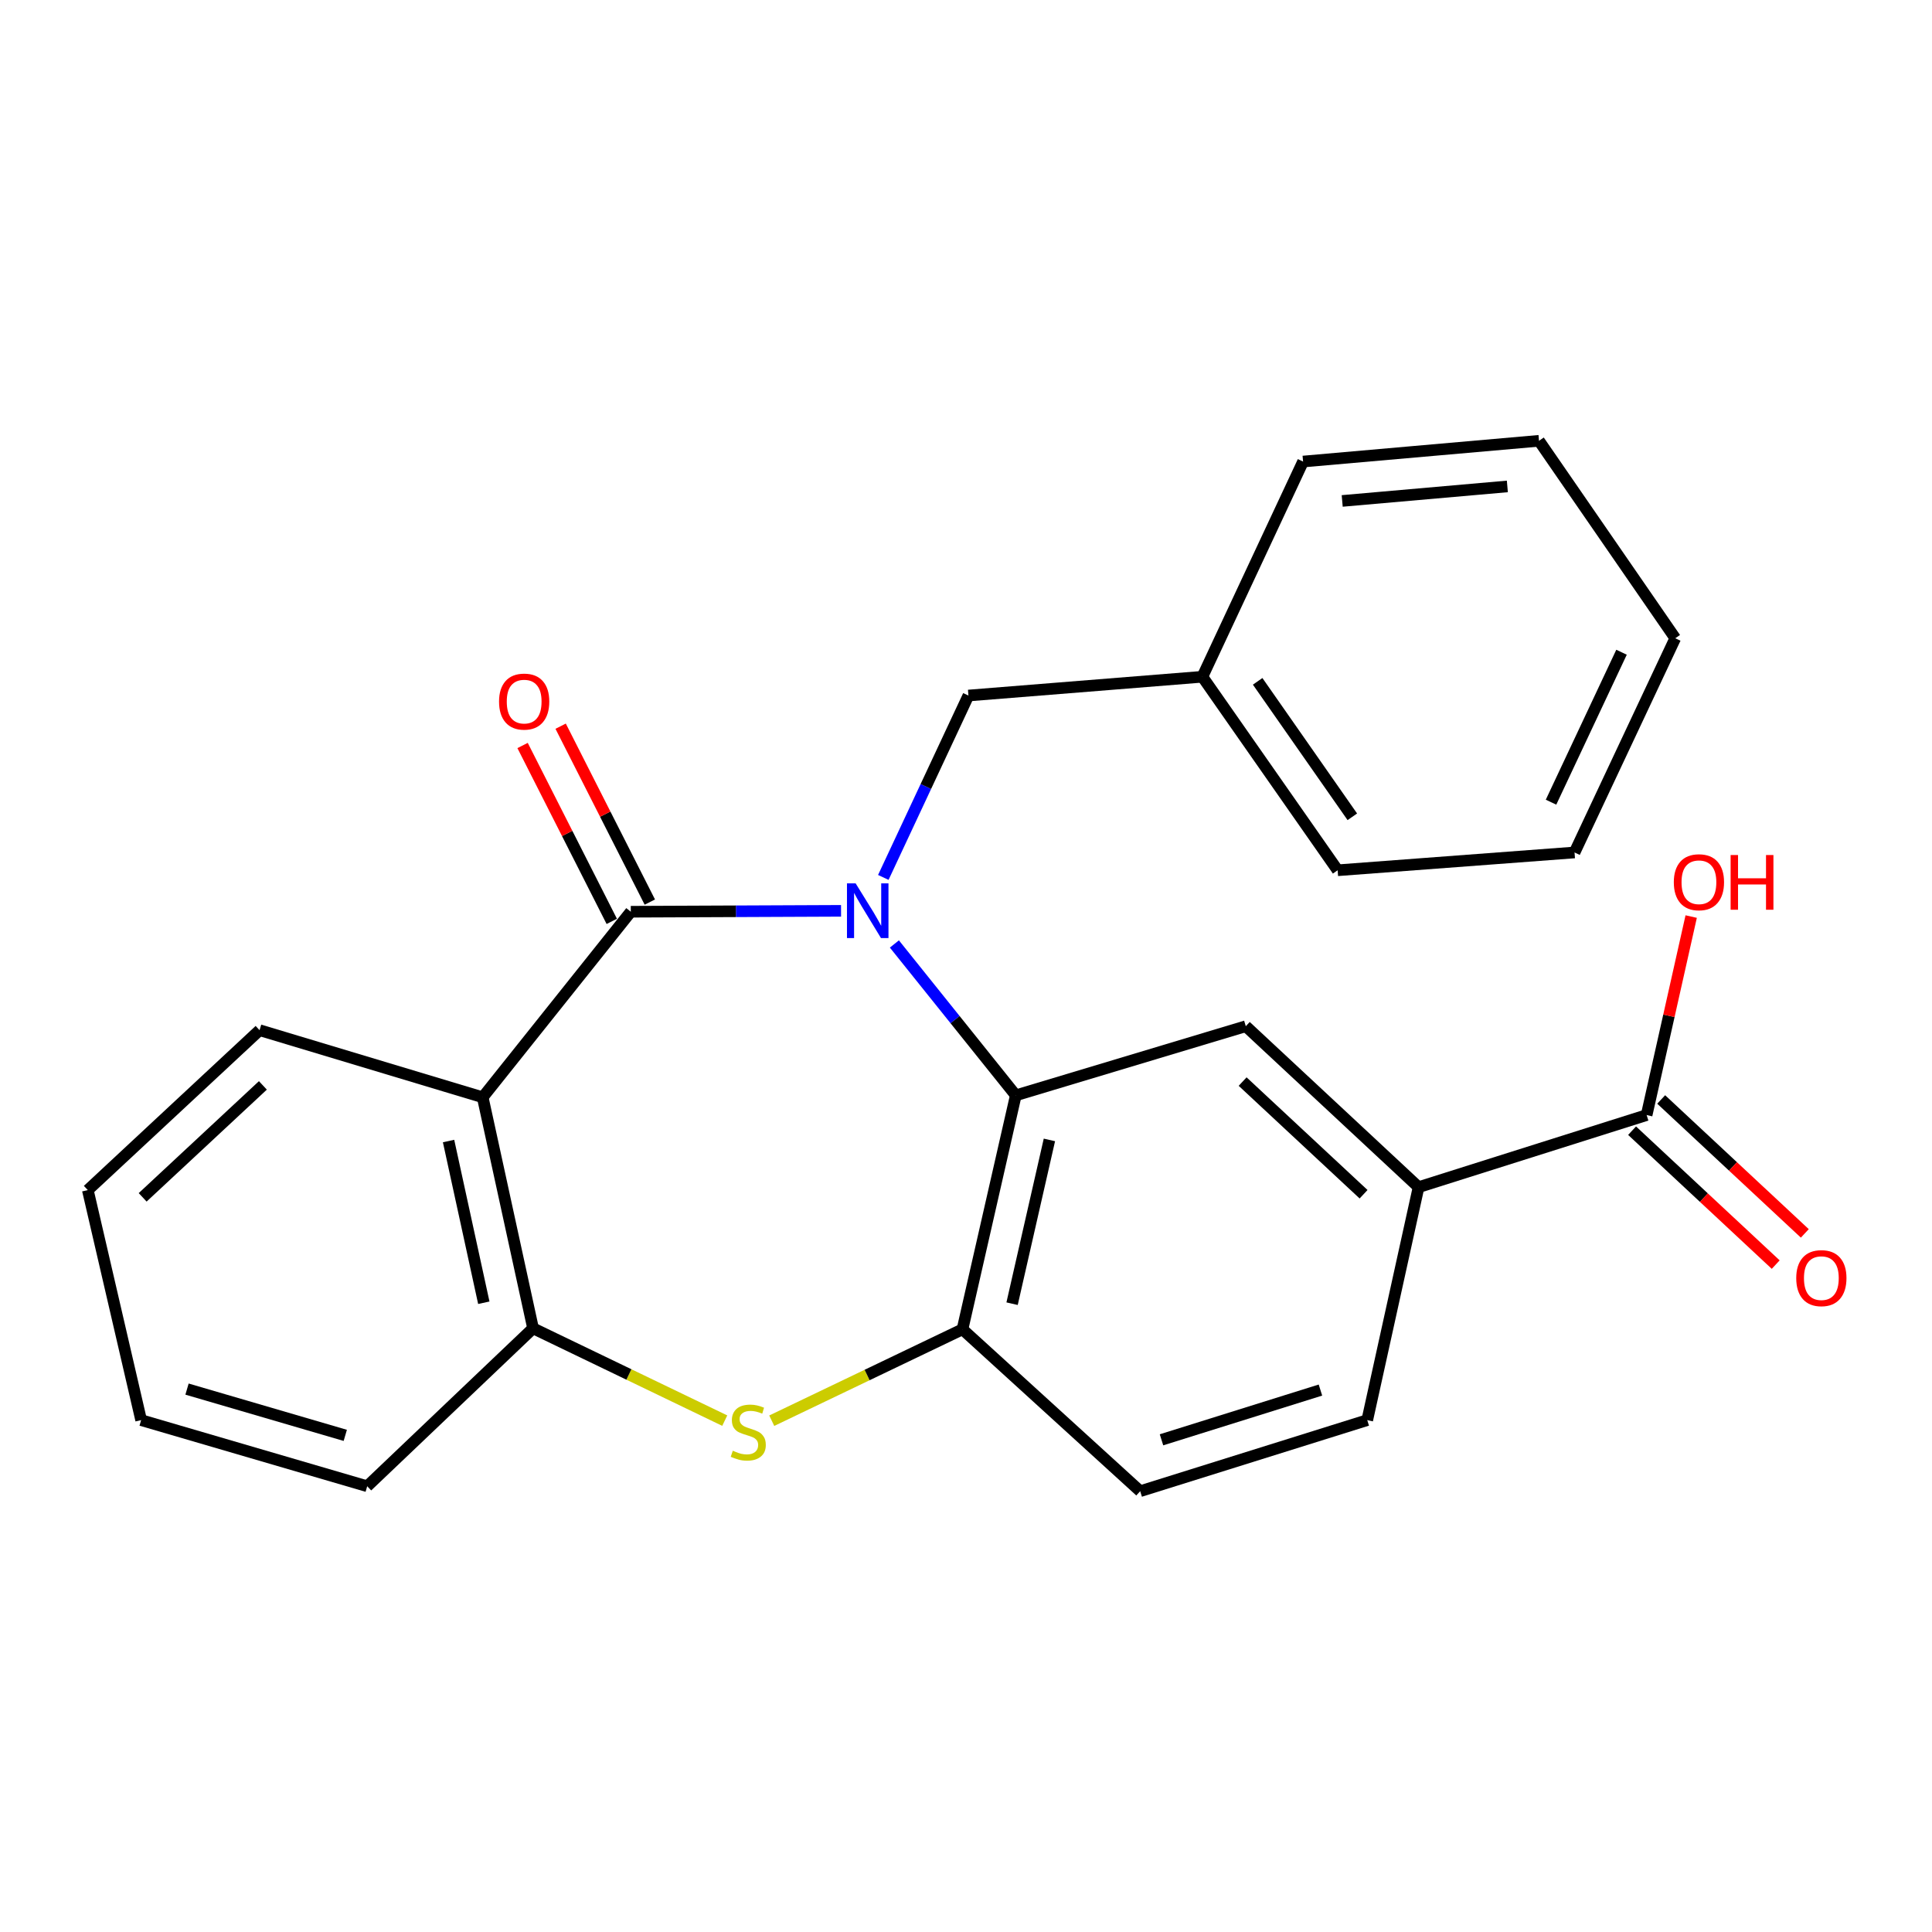 <?xml version='1.0' encoding='iso-8859-1'?>
<svg version='1.1' baseProfile='full'
              xmlns='http://www.w3.org/2000/svg'
                      xmlns:rdkit='http://www.rdkit.org/xml'
                      xmlns:xlink='http://www.w3.org/1999/xlink'
                  xml:space='preserve'
width='1000px' height='1000px' viewBox='0 0 1000 1000'>
<!-- END OF HEADER -->
<rect style='opacity:1.0;fill:#FFFFFF;stroke:none' width='1000' height='1000' x='0' y='0'> </rect>
<path class='bond-0' d='M 435.327,471.444 L 380.913,471.678' style='fill:none;fill-rule:evenodd;stroke:#0000FF;stroke-width:6px;stroke-linecap:butt;stroke-linejoin:miter;stroke-opacity:1' />
<path class='bond-0' d='M 380.913,471.678 L 326.5,471.913' style='fill:none;fill-rule:evenodd;stroke:#000000;stroke-width:6px;stroke-linecap:butt;stroke-linejoin:miter;stroke-opacity:1' />
<path class='bond-1' d='M 462.935,488.595 L 494.355,527.772' style='fill:none;fill-rule:evenodd;stroke:#0000FF;stroke-width:6px;stroke-linecap:butt;stroke-linejoin:miter;stroke-opacity:1' />
<path class='bond-1' d='M 494.355,527.772 L 525.775,566.948' style='fill:none;fill-rule:evenodd;stroke:#000000;stroke-width:6px;stroke-linecap:butt;stroke-linejoin:miter;stroke-opacity:1' />
<path class='bond-9' d='M 457.198,454.151 L 479.228,407.078' style='fill:none;fill-rule:evenodd;stroke:#0000FF;stroke-width:6px;stroke-linecap:butt;stroke-linejoin:miter;stroke-opacity:1' />
<path class='bond-9' d='M 479.228,407.078 L 501.258,360.005' style='fill:none;fill-rule:evenodd;stroke:#000000;stroke-width:6px;stroke-linecap:butt;stroke-linejoin:miter;stroke-opacity:1' />
<path class='bond-2' d='M 326.5,471.913 L 249.846,567.955' style='fill:none;fill-rule:evenodd;stroke:#000000;stroke-width:6px;stroke-linecap:butt;stroke-linejoin:miter;stroke-opacity:1' />
<path class='bond-10' d='M 336.35,466.918 L 313.269,421.398' style='fill:none;fill-rule:evenodd;stroke:#000000;stroke-width:6px;stroke-linecap:butt;stroke-linejoin:miter;stroke-opacity:1' />
<path class='bond-10' d='M 313.269,421.398 L 290.188,375.877' style='fill:none;fill-rule:evenodd;stroke:#FF0000;stroke-width:6px;stroke-linecap:butt;stroke-linejoin:miter;stroke-opacity:1' />
<path class='bond-10' d='M 316.65,476.907 L 293.569,431.386' style='fill:none;fill-rule:evenodd;stroke:#000000;stroke-width:6px;stroke-linecap:butt;stroke-linejoin:miter;stroke-opacity:1' />
<path class='bond-10' d='M 293.569,431.386 L 270.488,385.866' style='fill:none;fill-rule:evenodd;stroke:#FF0000;stroke-width:6px;stroke-linecap:butt;stroke-linejoin:miter;stroke-opacity:1' />
<path class='bond-4' d='M 525.775,566.948 L 498.178,688.047' style='fill:none;fill-rule:evenodd;stroke:#000000;stroke-width:6px;stroke-linecap:butt;stroke-linejoin:miter;stroke-opacity:1' />
<path class='bond-4' d='M 543.17,590.021 L 523.852,674.79' style='fill:none;fill-rule:evenodd;stroke:#000000;stroke-width:6px;stroke-linecap:butt;stroke-linejoin:miter;stroke-opacity:1' />
<path class='bond-6' d='M 525.775,566.948 L 644.824,531.167' style='fill:none;fill-rule:evenodd;stroke:#000000;stroke-width:6px;stroke-linecap:butt;stroke-linejoin:miter;stroke-opacity:1' />
<path class='bond-5' d='M 249.846,567.955 L 275.909,687.531' style='fill:none;fill-rule:evenodd;stroke:#000000;stroke-width:6px;stroke-linecap:butt;stroke-linejoin:miter;stroke-opacity:1' />
<path class='bond-5' d='M 232.175,590.595 L 250.419,674.299' style='fill:none;fill-rule:evenodd;stroke:#000000;stroke-width:6px;stroke-linecap:butt;stroke-linejoin:miter;stroke-opacity:1' />
<path class='bond-15' d='M 249.846,567.955 L 134.355,533.216' style='fill:none;fill-rule:evenodd;stroke:#000000;stroke-width:6px;stroke-linecap:butt;stroke-linejoin:miter;stroke-opacity:1' />
<path class='bond-3' d='M 399.455,735.354 L 448.816,711.701' style='fill:none;fill-rule:evenodd;stroke:#CCCC00;stroke-width:6px;stroke-linecap:butt;stroke-linejoin:miter;stroke-opacity:1' />
<path class='bond-3' d='M 448.816,711.701 L 498.178,688.047' style='fill:none;fill-rule:evenodd;stroke:#000000;stroke-width:6px;stroke-linecap:butt;stroke-linejoin:miter;stroke-opacity:1' />
<path class='bond-25' d='M 375.13,735.317 L 325.519,711.424' style='fill:none;fill-rule:evenodd;stroke:#CCCC00;stroke-width:6px;stroke-linecap:butt;stroke-linejoin:miter;stroke-opacity:1' />
<path class='bond-25' d='M 325.519,711.424 L 275.909,687.531' style='fill:none;fill-rule:evenodd;stroke:#000000;stroke-width:6px;stroke-linecap:butt;stroke-linejoin:miter;stroke-opacity:1' />
<path class='bond-11' d='M 498.178,688.047 L 590.158,771.843' style='fill:none;fill-rule:evenodd;stroke:#000000;stroke-width:6px;stroke-linecap:butt;stroke-linejoin:miter;stroke-opacity:1' />
<path class='bond-17' d='M 275.909,687.531 L 190.063,769.278' style='fill:none;fill-rule:evenodd;stroke:#000000;stroke-width:6px;stroke-linecap:butt;stroke-linejoin:miter;stroke-opacity:1' />
<path class='bond-7' d='M 644.824,531.167 L 734.252,614.472' style='fill:none;fill-rule:evenodd;stroke:#000000;stroke-width:6px;stroke-linecap:butt;stroke-linejoin:miter;stroke-opacity:1' />
<path class='bond-7' d='M 643.183,559.824 L 705.783,618.138' style='fill:none;fill-rule:evenodd;stroke:#000000;stroke-width:6px;stroke-linecap:butt;stroke-linejoin:miter;stroke-opacity:1' />
<path class='bond-8' d='M 734.252,614.472 L 852.295,577.157' style='fill:none;fill-rule:evenodd;stroke:#000000;stroke-width:6px;stroke-linecap:butt;stroke-linejoin:miter;stroke-opacity:1' />
<path class='bond-13' d='M 734.252,614.472 L 707.686,735.055' style='fill:none;fill-rule:evenodd;stroke:#000000;stroke-width:6px;stroke-linecap:butt;stroke-linejoin:miter;stroke-opacity:1' />
<path class='bond-12' d='M 844.764,585.235 L 881.935,619.894' style='fill:none;fill-rule:evenodd;stroke:#000000;stroke-width:6px;stroke-linecap:butt;stroke-linejoin:miter;stroke-opacity:1' />
<path class='bond-12' d='M 881.935,619.894 L 919.107,654.554' style='fill:none;fill-rule:evenodd;stroke:#FF0000;stroke-width:6px;stroke-linecap:butt;stroke-linejoin:miter;stroke-opacity:1' />
<path class='bond-12' d='M 859.826,569.08 L 896.998,603.74' style='fill:none;fill-rule:evenodd;stroke:#000000;stroke-width:6px;stroke-linecap:butt;stroke-linejoin:miter;stroke-opacity:1' />
<path class='bond-12' d='M 896.998,603.74 L 934.169,638.4' style='fill:none;fill-rule:evenodd;stroke:#FF0000;stroke-width:6px;stroke-linecap:butt;stroke-linejoin:miter;stroke-opacity:1' />
<path class='bond-14' d='M 852.295,577.157 L 863.826,525.785' style='fill:none;fill-rule:evenodd;stroke:#000000;stroke-width:6px;stroke-linecap:butt;stroke-linejoin:miter;stroke-opacity:1' />
<path class='bond-14' d='M 863.826,525.785 L 875.357,474.412' style='fill:none;fill-rule:evenodd;stroke:#FF0000;stroke-width:6px;stroke-linecap:butt;stroke-linejoin:miter;stroke-opacity:1' />
<path class='bond-16' d='M 501.258,360.005 L 622.356,350.287' style='fill:none;fill-rule:evenodd;stroke:#000000;stroke-width:6px;stroke-linecap:butt;stroke-linejoin:miter;stroke-opacity:1' />
<path class='bond-26' d='M 590.158,771.843 L 707.686,735.055' style='fill:none;fill-rule:evenodd;stroke:#000000;stroke-width:6px;stroke-linecap:butt;stroke-linejoin:miter;stroke-opacity:1' />
<path class='bond-26' d='M 601.19,745.246 L 683.459,719.495' style='fill:none;fill-rule:evenodd;stroke:#000000;stroke-width:6px;stroke-linecap:butt;stroke-linejoin:miter;stroke-opacity:1' />
<path class='bond-20' d='M 134.355,533.216 L 45.455,615.994' style='fill:none;fill-rule:evenodd;stroke:#000000;stroke-width:6px;stroke-linecap:butt;stroke-linejoin:miter;stroke-opacity:1' />
<path class='bond-20' d='M 136.071,561.798 L 73.841,619.742' style='fill:none;fill-rule:evenodd;stroke:#000000;stroke-width:6px;stroke-linecap:butt;stroke-linejoin:miter;stroke-opacity:1' />
<path class='bond-18' d='M 622.356,350.287 L 692.36,450.451' style='fill:none;fill-rule:evenodd;stroke:#000000;stroke-width:6px;stroke-linecap:butt;stroke-linejoin:miter;stroke-opacity:1' />
<path class='bond-18' d='M 650.961,352.659 L 699.963,422.774' style='fill:none;fill-rule:evenodd;stroke:#000000;stroke-width:6px;stroke-linecap:butt;stroke-linejoin:miter;stroke-opacity:1' />
<path class='bond-19' d='M 622.356,350.287 L 674.47,238.894' style='fill:none;fill-rule:evenodd;stroke:#000000;stroke-width:6px;stroke-linecap:butt;stroke-linejoin:miter;stroke-opacity:1' />
<path class='bond-28' d='M 190.063,769.278 L 73.051,735.055' style='fill:none;fill-rule:evenodd;stroke:#000000;stroke-width:6px;stroke-linecap:butt;stroke-linejoin:miter;stroke-opacity:1' />
<path class='bond-28' d='M 178.712,742.946 L 96.803,718.99' style='fill:none;fill-rule:evenodd;stroke:#000000;stroke-width:6px;stroke-linecap:butt;stroke-linejoin:miter;stroke-opacity:1' />
<path class='bond-23' d='M 692.36,450.451 L 814.98,441.236' style='fill:none;fill-rule:evenodd;stroke:#000000;stroke-width:6px;stroke-linecap:butt;stroke-linejoin:miter;stroke-opacity:1' />
<path class='bond-22' d='M 674.47,238.894 L 796.587,228.157' style='fill:none;fill-rule:evenodd;stroke:#000000;stroke-width:6px;stroke-linecap:butt;stroke-linejoin:miter;stroke-opacity:1' />
<path class='bond-22' d='M 694.722,259.286 L 780.203,251.77' style='fill:none;fill-rule:evenodd;stroke:#000000;stroke-width:6px;stroke-linecap:butt;stroke-linejoin:miter;stroke-opacity:1' />
<path class='bond-21' d='M 45.455,615.994 L 73.051,735.055' style='fill:none;fill-rule:evenodd;stroke:#000000;stroke-width:6px;stroke-linecap:butt;stroke-linejoin:miter;stroke-opacity:1' />
<path class='bond-24' d='M 796.587,228.157 L 867.106,330.359' style='fill:none;fill-rule:evenodd;stroke:#000000;stroke-width:6px;stroke-linecap:butt;stroke-linejoin:miter;stroke-opacity:1' />
<path class='bond-27' d='M 814.98,441.236 L 867.106,330.359' style='fill:none;fill-rule:evenodd;stroke:#000000;stroke-width:6px;stroke-linecap:butt;stroke-linejoin:miter;stroke-opacity:1' />
<path class='bond-27' d='M 802.811,415.208 L 839.298,337.594' style='fill:none;fill-rule:evenodd;stroke:#000000;stroke-width:6px;stroke-linecap:butt;stroke-linejoin:miter;stroke-opacity:1' />
<path  class='atom-0' d='M 442.872 457.225
L 452.152 472.225
Q 453.072 473.705, 454.552 476.385
Q 456.032 479.065, 456.112 479.225
L 456.112 457.225
L 459.872 457.225
L 459.872 485.545
L 455.992 485.545
L 446.032 469.145
Q 444.872 467.225, 443.632 465.025
Q 442.432 462.825, 442.072 462.145
L 442.072 485.545
L 438.392 485.545
L 438.392 457.225
L 442.872 457.225
' fill='#0000FF'/>
<path  class='atom-4' d='M 379.301 750.898
Q 379.621 751.018, 380.941 751.578
Q 382.261 752.138, 383.701 752.498
Q 385.181 752.818, 386.621 752.818
Q 389.301 752.818, 390.861 751.538
Q 392.421 750.218, 392.421 747.938
Q 392.421 746.378, 391.621 745.418
Q 390.861 744.458, 389.661 743.938
Q 388.461 743.418, 386.461 742.818
Q 383.941 742.058, 382.421 741.338
Q 380.941 740.618, 379.861 739.098
Q 378.821 737.578, 378.821 735.018
Q 378.821 731.458, 381.221 729.258
Q 383.661 727.058, 388.461 727.058
Q 391.741 727.058, 395.461 728.618
L 394.541 731.698
Q 391.141 730.298, 388.581 730.298
Q 385.821 730.298, 384.301 731.458
Q 382.781 732.578, 382.821 734.538
Q 382.821 736.058, 383.581 736.978
Q 384.381 737.898, 385.501 738.418
Q 386.661 738.938, 388.581 739.538
Q 391.141 740.338, 392.661 741.138
Q 394.181 741.938, 395.261 743.578
Q 396.381 745.178, 396.381 747.938
Q 396.381 751.858, 393.741 753.978
Q 391.141 756.058, 386.781 756.058
Q 384.261 756.058, 382.341 755.498
Q 380.461 754.978, 378.221 754.058
L 379.301 750.898
' fill='#CCCC00'/>
<path  class='atom-11' d='M 258.307 363.14
Q 258.307 356.34, 261.667 352.54
Q 265.027 348.74, 271.307 348.74
Q 277.587 348.74, 280.947 352.54
Q 284.307 356.34, 284.307 363.14
Q 284.307 370.02, 280.907 373.94
Q 277.507 377.82, 271.307 377.82
Q 265.067 377.82, 261.667 373.94
Q 258.307 370.06, 258.307 363.14
M 271.307 374.62
Q 275.627 374.62, 277.947 371.74
Q 280.307 368.82, 280.307 363.14
Q 280.307 357.58, 277.947 354.78
Q 275.627 351.94, 271.307 351.94
Q 266.987 351.94, 264.627 354.74
Q 262.307 357.54, 262.307 363.14
Q 262.307 368.86, 264.627 371.74
Q 266.987 374.62, 271.307 374.62
' fill='#FF0000'/>
<path  class='atom-13' d='M 929.729 661.561
Q 929.729 654.761, 933.089 650.961
Q 936.449 647.161, 942.729 647.161
Q 949.009 647.161, 952.369 650.961
Q 955.729 654.761, 955.729 661.561
Q 955.729 668.441, 952.329 672.361
Q 948.929 676.241, 942.729 676.241
Q 936.489 676.241, 933.089 672.361
Q 929.729 668.481, 929.729 661.561
M 942.729 673.041
Q 947.049 673.041, 949.369 670.161
Q 951.729 667.241, 951.729 661.561
Q 951.729 656.001, 949.369 653.201
Q 947.049 650.361, 942.729 650.361
Q 938.409 650.361, 936.049 653.161
Q 933.729 655.961, 933.729 661.561
Q 933.729 667.281, 936.049 670.161
Q 938.409 673.041, 942.729 673.041
' fill='#FF0000'/>
<path  class='atom-15' d='M 866.364 456.642
Q 866.364 449.842, 869.724 446.042
Q 873.084 442.242, 879.364 442.242
Q 885.644 442.242, 889.004 446.042
Q 892.364 449.842, 892.364 456.642
Q 892.364 463.522, 888.964 467.442
Q 885.564 471.322, 879.364 471.322
Q 873.124 471.322, 869.724 467.442
Q 866.364 463.562, 866.364 456.642
M 879.364 468.122
Q 883.684 468.122, 886.004 465.242
Q 888.364 462.322, 888.364 456.642
Q 888.364 451.082, 886.004 448.282
Q 883.684 445.442, 879.364 445.442
Q 875.044 445.442, 872.684 448.242
Q 870.364 451.042, 870.364 456.642
Q 870.364 462.362, 872.684 465.242
Q 875.044 468.122, 879.364 468.122
' fill='#FF0000'/>
<path  class='atom-15' d='M 895.764 442.562
L 899.604 442.562
L 899.604 454.602
L 914.084 454.602
L 914.084 442.562
L 917.924 442.562
L 917.924 470.882
L 914.084 470.882
L 914.084 457.802
L 899.604 457.802
L 899.604 470.882
L 895.764 470.882
L 895.764 442.562
' fill='#FF0000'/>
</svg>
